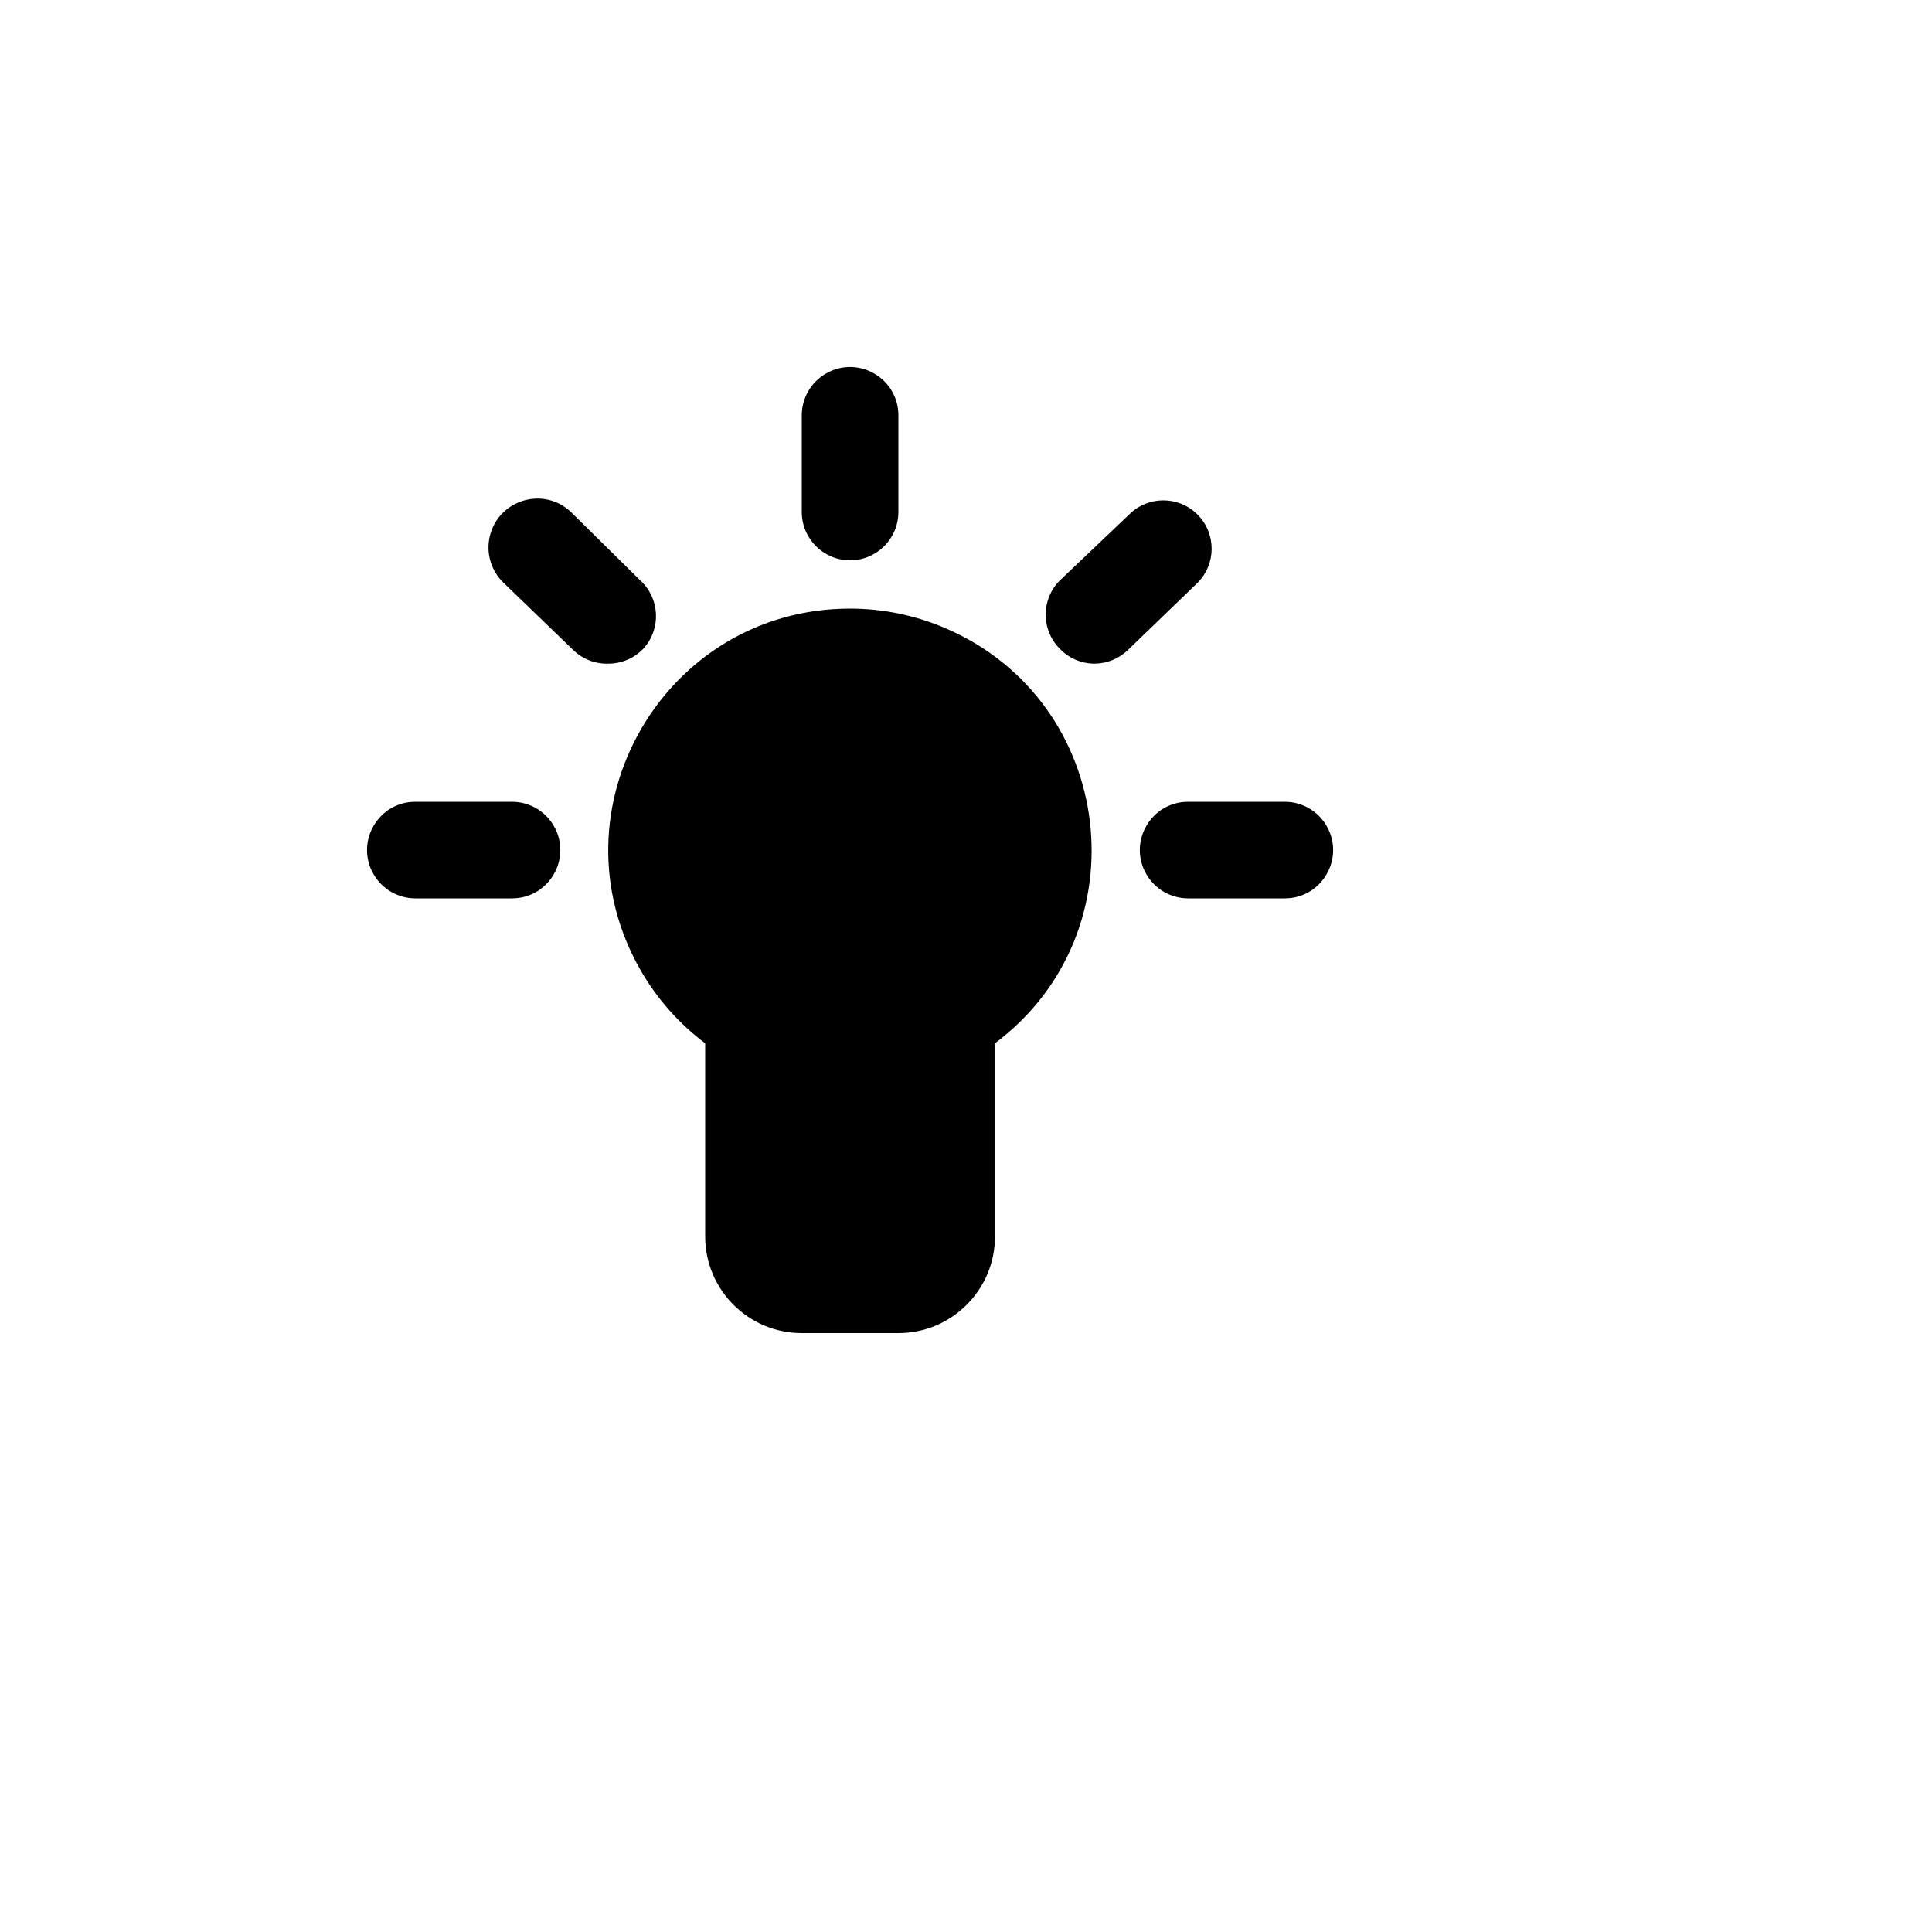 <svg xmlns="http://www.w3.org/2000/svg" version="1.1" xmlns:xlink="http://www.w3.org/1999/xlink" width="100%" height="100%" id="svgWorkerArea" viewBox="-25 -25 625 625" xmlns:idraw="https://idraw.muisca.co" style="background: white;"><defs id="defsdoc"><pattern id="patternBool" x="0" y="0" width="10" height="10" patternUnits="userSpaceOnUse" patternTransform="rotate(35)"><circle cx="5" cy="5" r="4" style="stroke: none;fill: #ff000070;"></circle></pattern></defs><g id="fileImp-270156778" class="cosito"><path id="rectImp-733577610" opacity="0" class="grouped" d="M437.5 437.5C437.5 437.5 62.5 437.5 62.5 437.5 62.5 437.5 62.5 62.5 62.5 62.5 62.5 62.5 437.5 62.5 437.5 62.5 437.5 62.5 437.5 437.5 437.5 437.5 437.5 437.5 437.5 437.5 437.5 437.5"></path><path id="pathImp-507011522" class="grouped" d="M250 171.875C189.859 171.875 152.272 236.98 182.342 289.062 187.616 298.198 194.686 306.17 203.125 312.5 203.125 312.5 203.125 375 203.125 375 203.125 392.259 217.116 406.25 234.375 406.25 234.375 406.25 265.625 406.25 265.625 406.25 282.884 406.25 296.875 392.259 296.875 375 296.875 375 296.875 312.5 296.875 312.5 344.988 276.416 335.995 201.78 280.689 178.155 270.989 174.011 260.548 171.875 250 171.875 250 171.875 250 171.875 250 171.875"></path><path id="pathImp-956527329" class="grouped" d="M250 156.25C258.63 156.25 265.625 149.255 265.625 140.625 265.625 140.625 265.625 109.375 265.625 109.375 265.625 97.347 252.605 89.83 242.188 95.843 237.353 98.634 234.375 103.792 234.375 109.375 234.375 109.375 234.375 140.625 234.375 140.625 234.375 149.255 241.37 156.25 250 156.25 250 156.25 250 156.25 250 156.25"></path><path id="pathImp-4349285" class="grouped" d="M390.625 234.375C390.625 234.375 359.375 234.375 359.375 234.375 347.347 234.375 339.83 247.395 345.844 257.812 348.634 262.647 353.792 265.625 359.375 265.625 359.375 265.625 390.625 265.625 390.625 265.625 402.653 265.625 410.17 252.605 404.156 242.188 401.366 237.353 396.208 234.375 390.625 234.375 390.625 234.375 390.625 234.375 390.625 234.375"></path><path id="pathImp-537202773" class="grouped" d="M140.625 234.375C140.625 234.375 109.375 234.375 109.375 234.375 97.347 234.375 89.83 247.395 95.844 257.812 98.634 262.647 103.792 265.625 109.375 265.625 109.375 265.625 140.625 265.625 140.625 265.625 152.653 265.625 160.17 252.605 154.156 242.188 151.366 237.353 146.208 234.375 140.625 234.375 140.625 234.375 140.625 234.375 140.625 234.375"></path><path id="pathImp-59125009" class="grouped" d="M182.188 162.812C182.188 162.812 159.688 140.625 159.688 140.625 150.847 132.266 136.272 136.611 133.453 148.447 132.144 153.941 133.866 159.714 137.969 163.594 137.969 163.594 160.469 185.312 160.469 185.312 163.52 188.258 167.637 189.838 171.875 189.688 176.128 189.672 180.191 187.922 183.125 184.844 188.931 178.494 188.512 168.645 182.188 162.812 182.188 162.812 182.188 162.812 182.188 162.812"></path><path id="pathImp-23253025" class="grouped" d="M362.344 141.406C356.25 135.348 346.406 135.348 340.312 141.406 340.312 141.406 317.812 162.812 317.812 162.812 311.755 168.906 311.755 178.75 317.812 184.844 320.747 187.922 324.809 189.672 329.062 189.688 333.086 189.672 336.947 188.105 339.844 185.312 339.844 185.312 362.344 163.594 362.344 163.594 368.506 157.481 368.506 147.519 362.344 141.406 362.344 141.406 362.344 141.406 362.344 141.406"></path></g></svg>